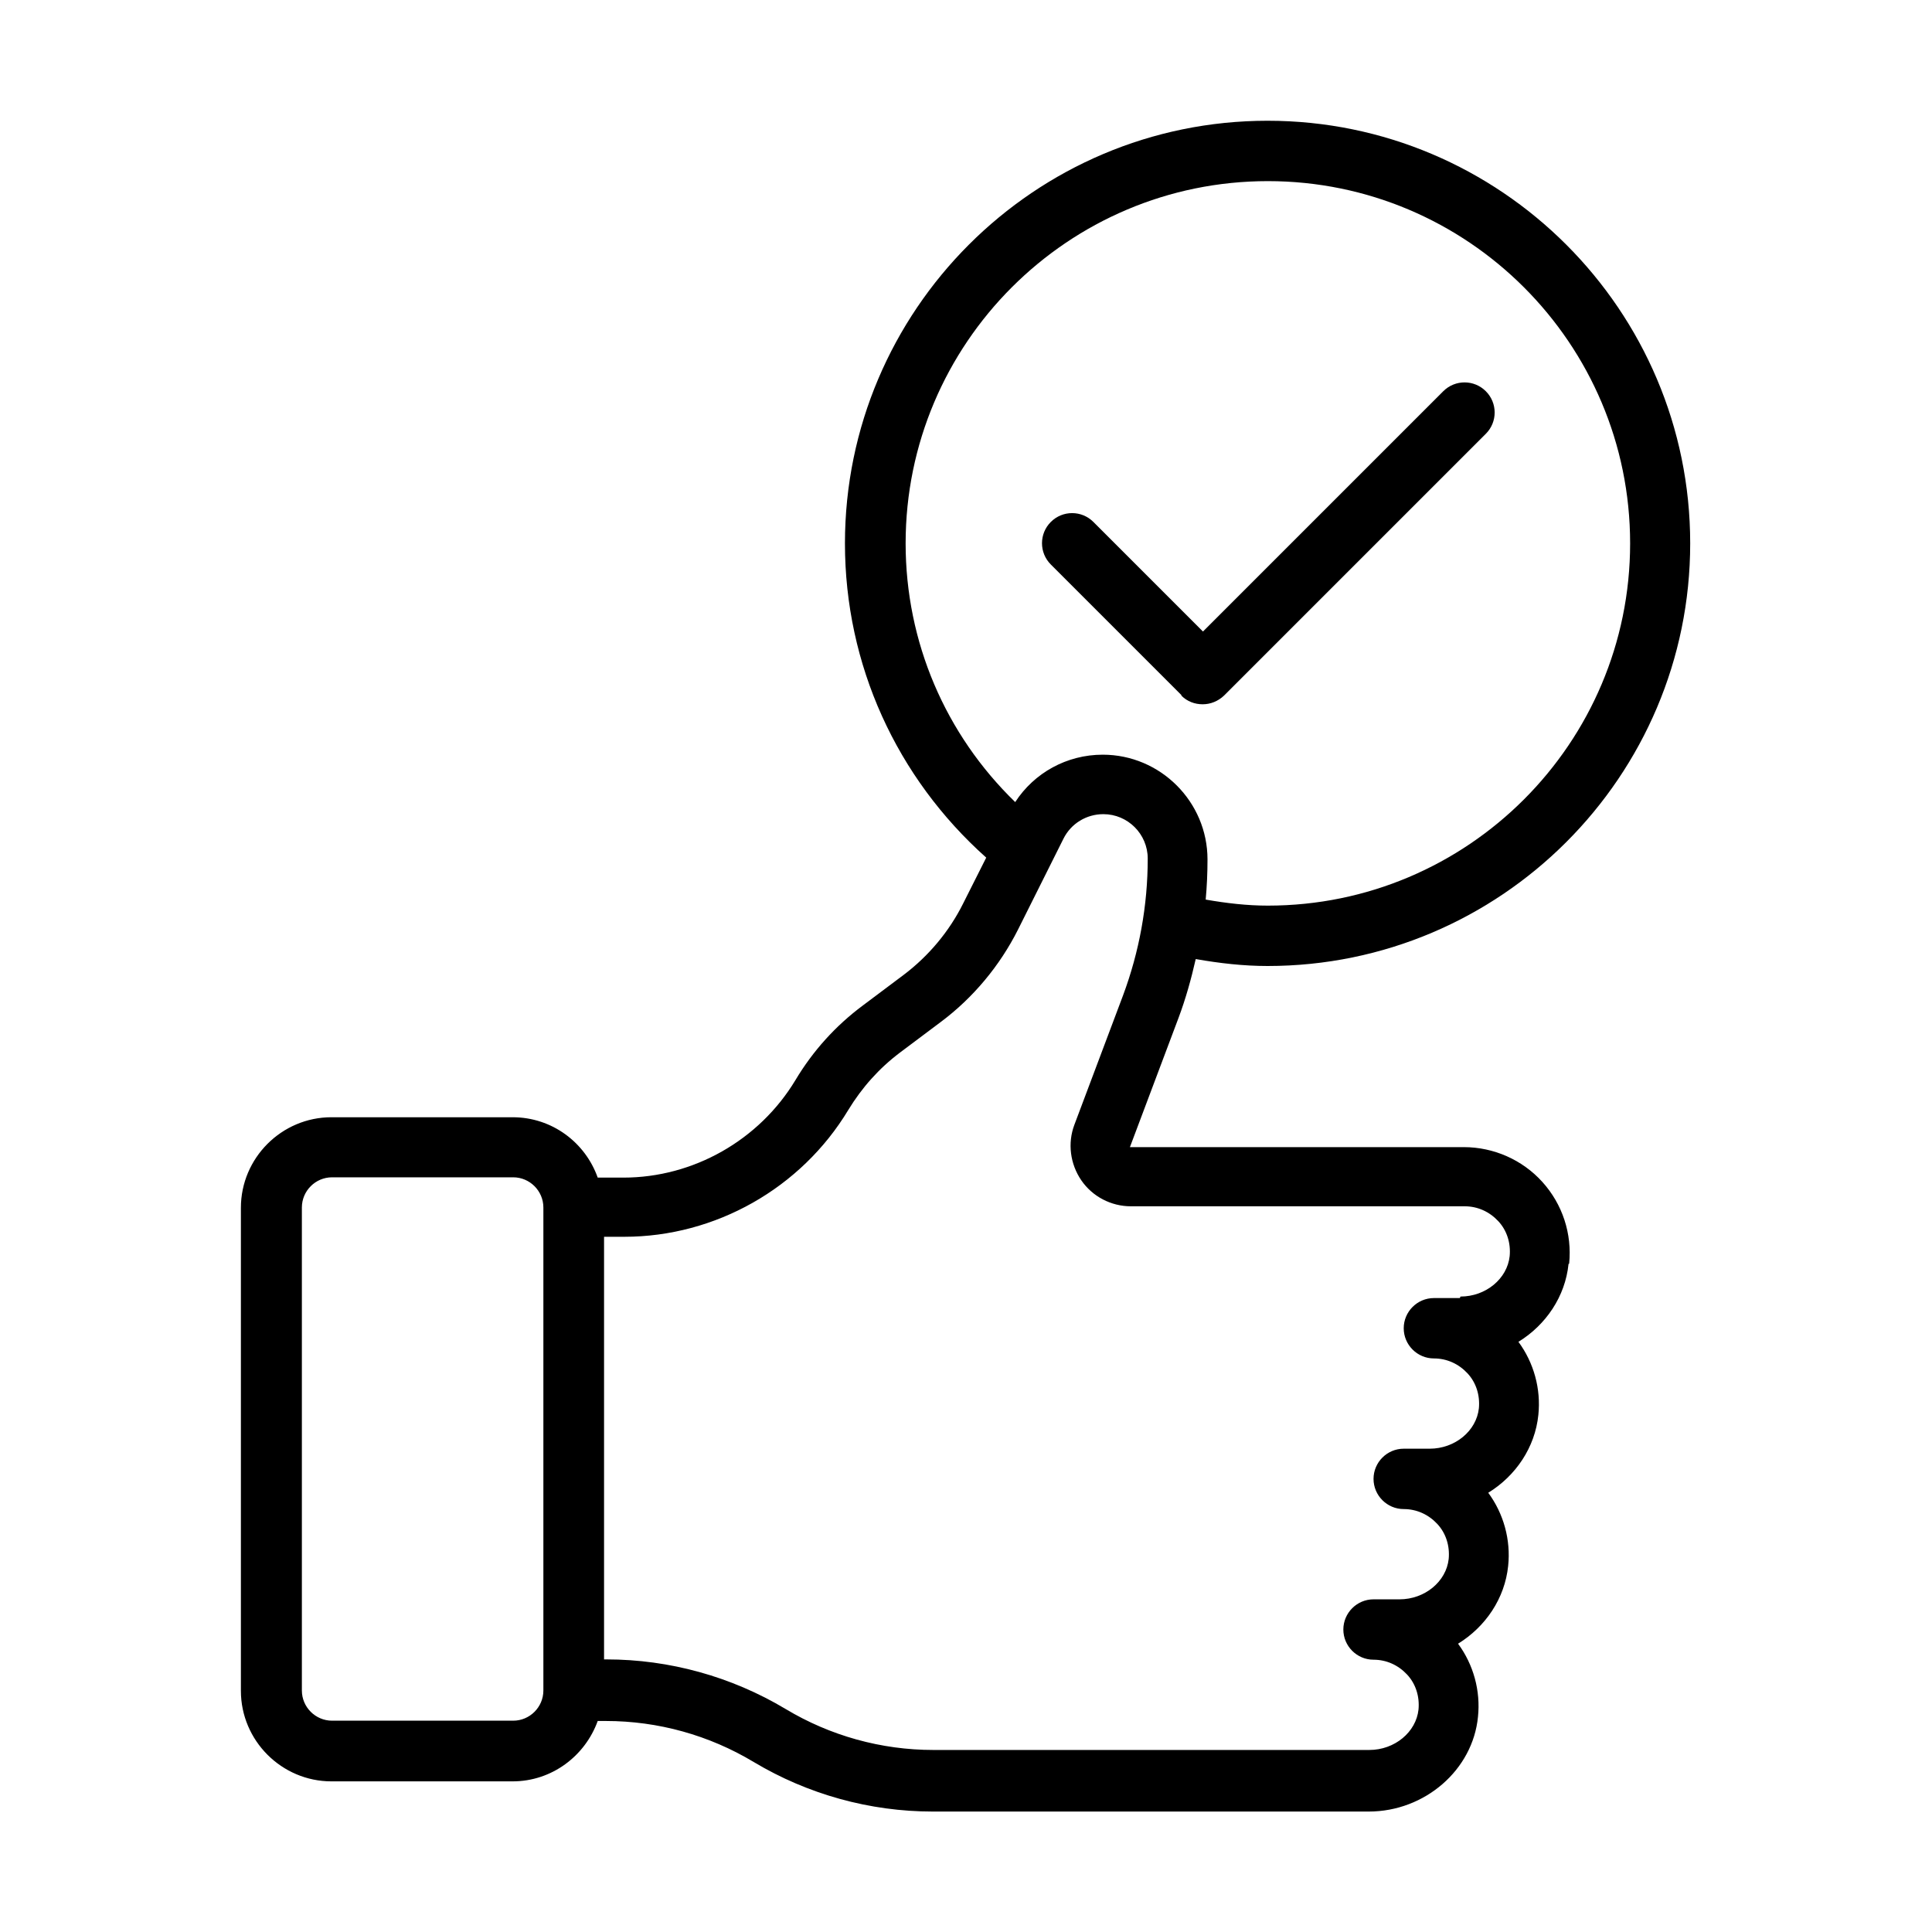 <svg xmlns="http://www.w3.org/2000/svg" id="Success" viewBox="0 0 64 64">
  <path d="m51.98,41.86c.1-.99-.22-1.97-.89-2.71-.66-.73-1.61-1.15-2.6-1.15h-11.06l1.61-4.28c.24-.64.42-1.29.57-1.95.79.14,1.59.23,2.38.23,7.72,0,14-6.28,14-14s-6.28-14-14-14-14,6.28-14,14c0,4.02,1.71,7.76,4.68,10.41l-.77,1.53c-.46.92-1.14,1.73-1.96,2.35l-1.36,1.02c-.9.67-1.65,1.5-2.23,2.47-1.2,1.99-3.38,3.23-5.7,3.23h-.85c-.41-1.16-1.51-2-2.82-2h-6c-1.65,0-3,1.35-3,3v16c0,1.65,1.35,3,3,3h6c1.3,0,2.4-.84,2.82-2h.27c1.73,0,3.42.47,4.9,1.36,1.79,1.07,3.84,1.64,5.93,1.64h14.44c1.86,0,3.45-1.38,3.62-3.14.09-.86-.15-1.73-.66-2.42.91-.56,1.55-1.5,1.66-2.58.09-.86-.15-1.73-.66-2.42.91-.56,1.55-1.5,1.66-2.58.09-.86-.15-1.73-.66-2.42.91-.56,1.55-1.5,1.66-2.58Zm-21.98-23.86c0-6.62,5.38-12,12-12s12,5.38,12,12-5.38,12-12,12c-.69,0-1.37-.08-2.06-.2.04-.44.06-.88.06-1.33,0-1.91-1.56-3.47-3.47-3.47-1.19,0-2.27.6-2.9,1.57-2.31-2.24-3.63-5.3-3.63-8.57Zm-13,39h-6c-.55,0-1-.45-1-1v-16c0-.55.45-1,1-1h6c.55,0,1,.45,1,1v16c0,.55-.45,1-1,1Zm31.36-14h-.86c-.55,0-1,.45-1,1s.45,1,1,1c.43,0,.82.18,1.11.49s.42.73.38,1.16c-.08.75-.79,1.34-1.63,1.34h-.86c-.55,0-1,.45-1,1s.45,1,1,1c.43,0,.82.18,1.11.49s.42.73.38,1.16c-.08.75-.79,1.34-1.63,1.34h-.86c-.55,0-1,.45-1,1s.45,1,1,1c.43,0,.82.18,1.11.49s.42.73.38,1.16c-.08.75-.79,1.34-1.63,1.34h-14.44c-1.73,0-3.42-.47-4.9-1.36-1.79-1.07-3.84-1.64-5.93-1.64h-.08v-14h.67c3.02,0,5.86-1.61,7.42-4.2.45-.74,1.02-1.38,1.71-1.9l1.36-1.02c1.07-.8,1.95-1.86,2.55-3.05l1.51-3.02c.25-.5.76-.81,1.32-.81.81,0,1.47.66,1.47,1.47,0,1.56-.28,3.09-.82,4.54l-1.61,4.28c-.23.61-.14,1.3.23,1.84.37.54.99.86,1.64.86h11.06c.43,0,.82.18,1.11.49s.42.73.38,1.16c-.08.75-.79,1.34-1.63,1.34Z"/>
  <path d="m39.13,23.04c.2.2.45.29.71.29s.51-.1.71-.29l8.67-8.67c.39-.39.39-1.02,0-1.41s-1.02-.39-1.41,0l-7.96,7.96-3.63-3.63c-.39-.39-1.02-.39-1.41,0s-.39,1.02,0,1.41l4.33,4.33Z"/>
</svg>
